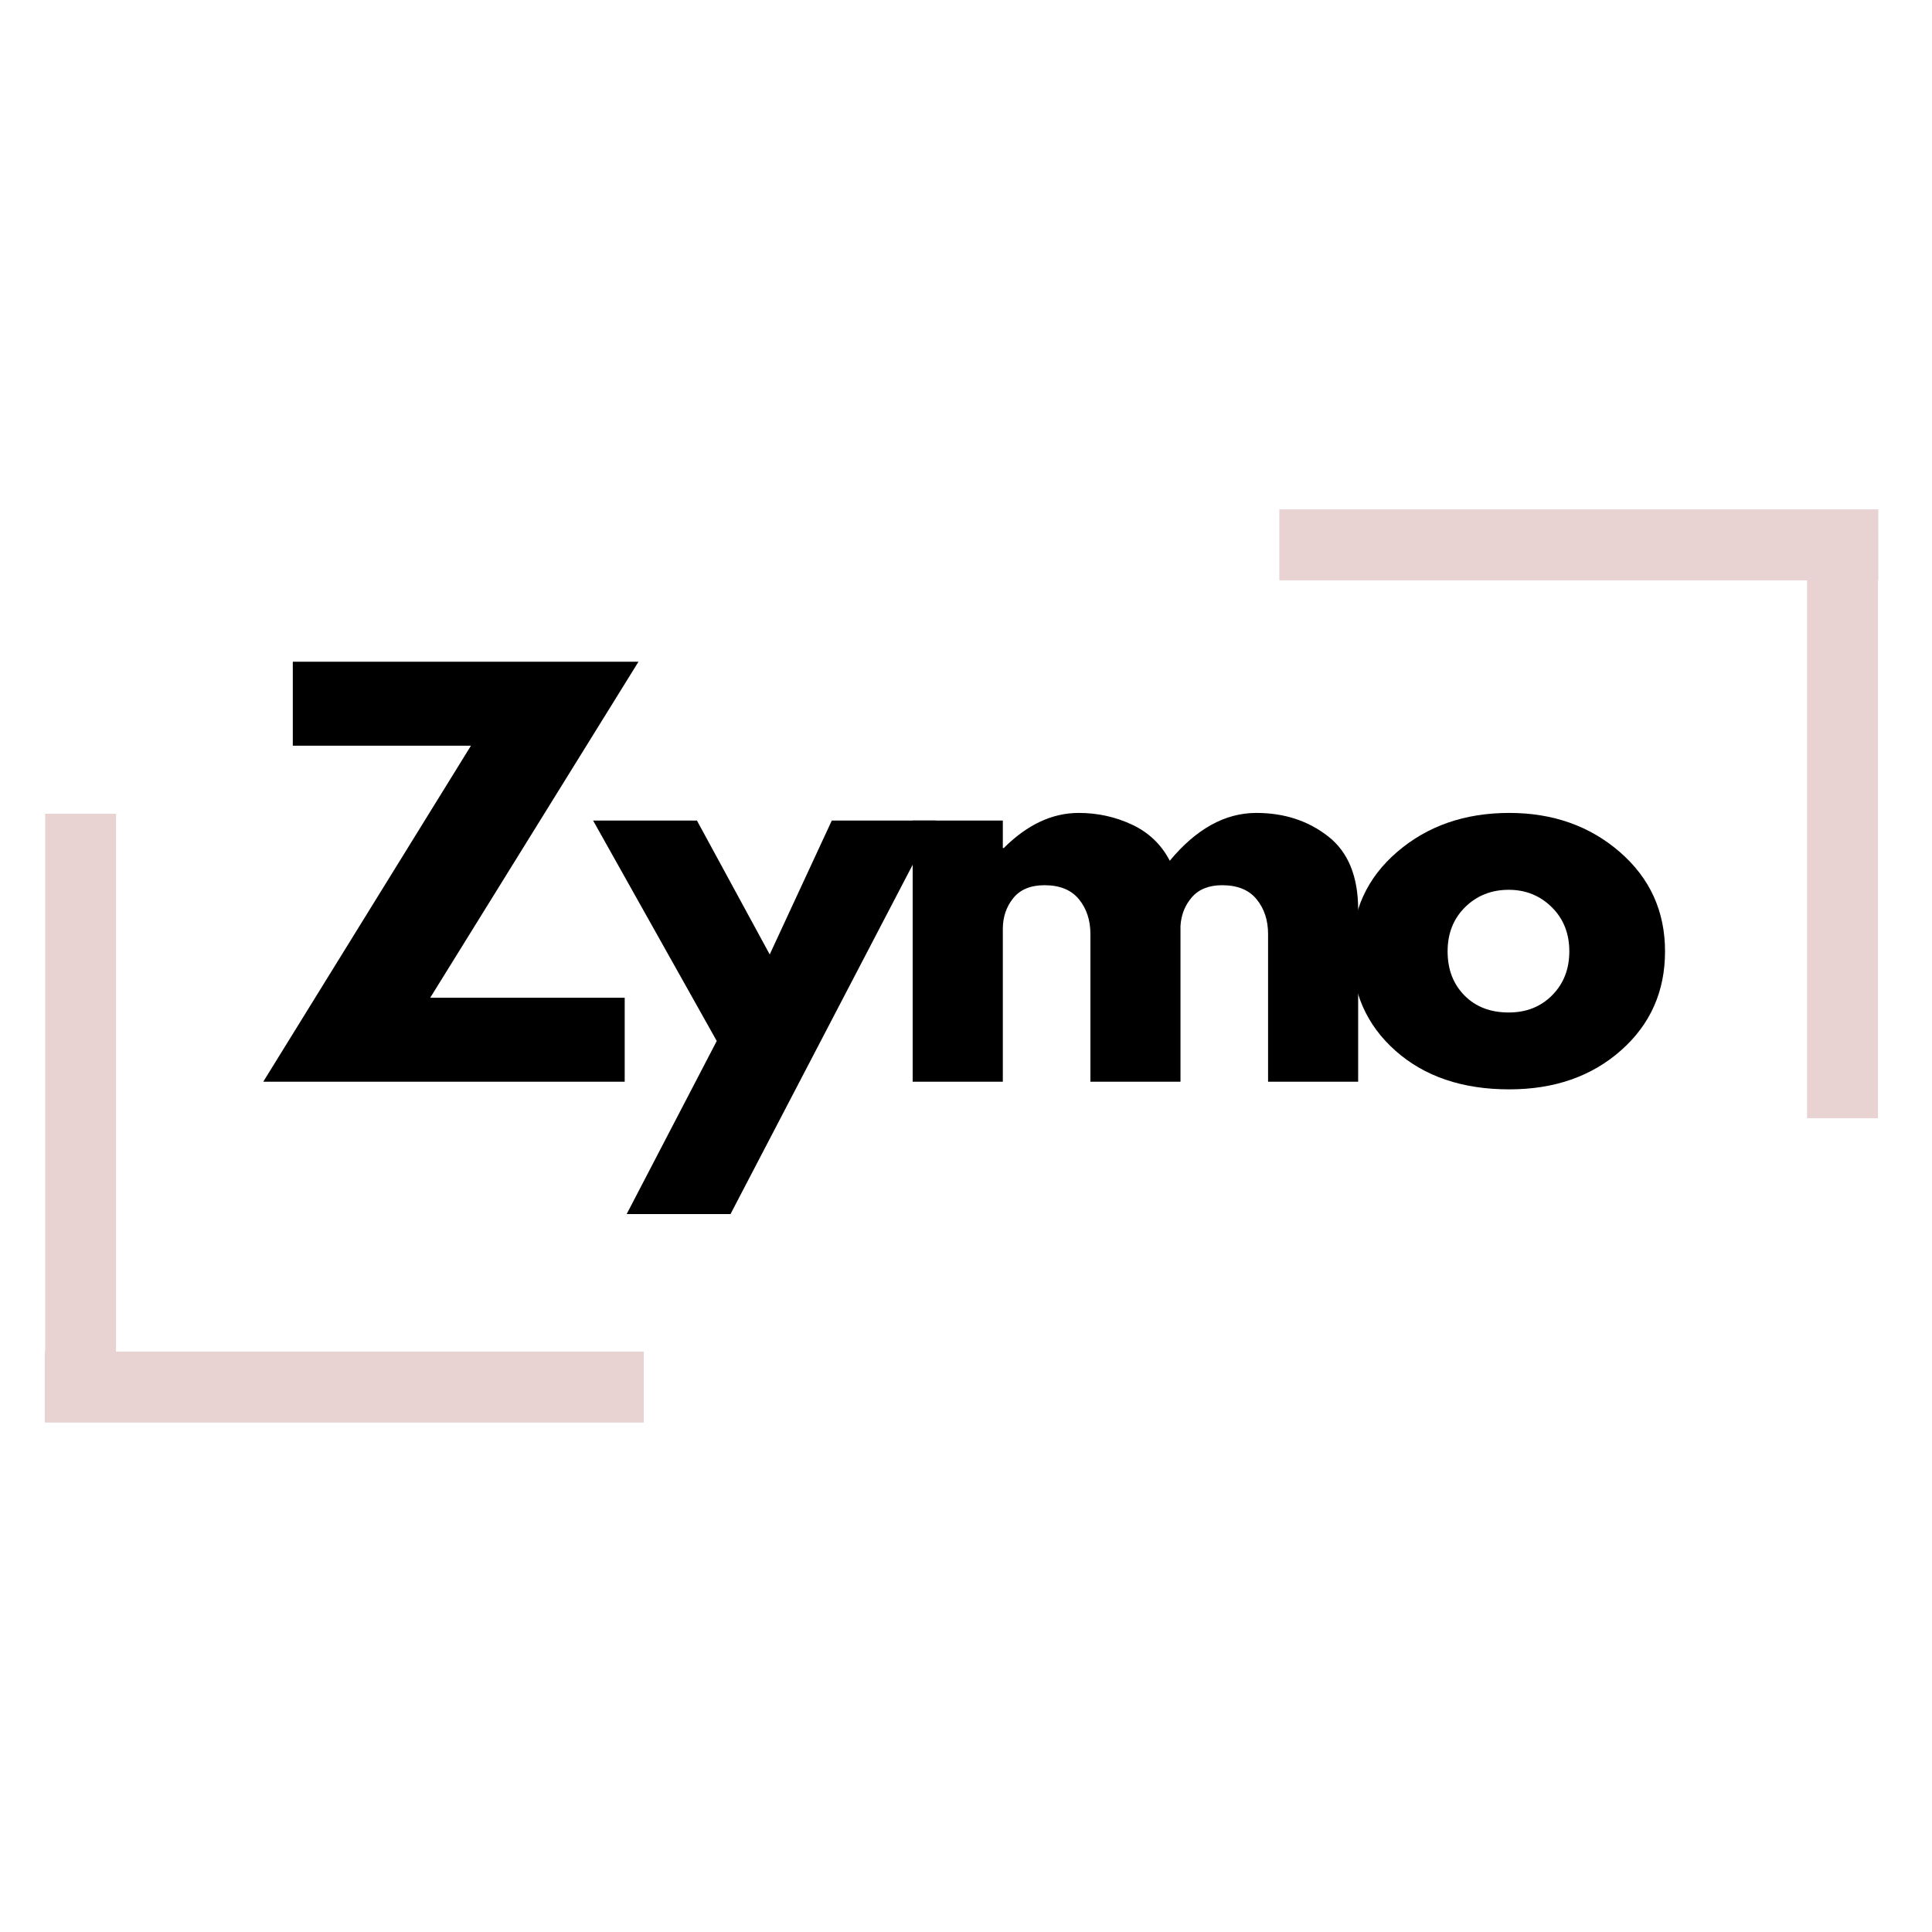 <svg version="1.2" preserveAspectRatio="xMidYMid meet" height="500" viewBox="0 0 375 375" zoomAndPan="magnify" width="500" xmlns:xlink="http://www.w3.org/1999/xlink" xmlns="http://www.w3.org/2000/svg"><defs></defs><g id="2a2a96aab1"><rect style="fill:#ffffff;fill-opacity:1;stroke:none;" height="375" y="0" width="375" x="0"></rect><rect style="fill:#ffffff;fill-opacity:1;stroke:none;" height="375" y="0" width="375" x="0"></rect><g style="fill:#000000;fill-opacity:1;"><g transform="translate(49.52, 209.96)"><path d="M 74.406 -81.516 L 33.984 -16.297 L 71.734 -16.297 L 71.734 0 L 1.578 0 L 41.891 -65.219 L 7.312 -65.219 L 7.312 -81.516 Z M 74.406 -81.516" style="stroke:none"></path></g></g><g style="fill:#000000;fill-opacity:1;"><g transform="translate(117.09, 209.96)"><path d="M 44.359 -50.688 L 64.531 -50.688 L 24.703 25.688 L 4.547 25.688 L 22.031 -7.906 L -1.969 -50.688 L 18.188 -50.688 L 32.312 -24.703 Z M 44.359 -50.688" style="stroke:none"></path></g></g><g style="fill:#000000;fill-opacity:1;"><g transform="translate(171.226, 209.96)"><path d="M 5.922 0 L 5.922 -50.688 L 23.422 -50.688 L 23.422 -45.359 L 23.609 -45.359 C 28.16 -49.898 33.004 -52.172 38.141 -52.172 C 41.828 -52.172 45.285 -51.41 48.516 -49.891 C 51.742 -48.379 54.18 -46.047 55.828 -42.891 C 60.961 -49.078 66.562 -52.172 72.625 -52.172 C 78.031 -52.172 82.676 -50.656 86.562 -47.625 C 90.445 -44.594 92.391 -39.852 92.391 -33.406 L 92.391 0 L 74.906 0 L 74.906 -28.656 C 74.906 -31.352 74.16 -33.609 72.672 -35.422 C 71.191 -37.234 68.969 -38.141 66 -38.141 C 63.438 -38.141 61.477 -37.363 60.125 -35.812 C 58.781 -34.27 58.039 -32.41 57.906 -30.234 L 57.906 0 L 40.422 0 L 40.422 -28.656 C 40.422 -31.352 39.676 -33.609 38.188 -35.422 C 36.707 -37.234 34.484 -38.141 31.516 -38.141 C 28.816 -38.141 26.789 -37.301 25.438 -35.625 C 24.094 -33.945 23.422 -31.953 23.422 -29.641 L 23.422 0 Z M 5.922 0" style="stroke:none"></path></g></g><g style="fill:#000000;fill-opacity:1;"><g transform="translate(260.135, 209.96)"><path d="M 10.719 -6.016 C 5.082 -11.023 2.266 -17.453 2.266 -25.297 C 2.266 -33.141 5.195 -39.578 11.062 -44.609 C 16.926 -49.648 24.176 -52.172 32.812 -52.172 C 41.301 -52.172 48.461 -49.633 54.297 -44.562 C 60.129 -39.488 63.047 -33.066 63.047 -25.297 C 63.047 -17.523 60.195 -11.117 54.5 -6.078 C 48.801 -1.035 41.57 1.484 32.812 1.484 C 23.719 1.484 16.352 -1.016 10.719 -6.016 Z M 24.25 -33.891 C 21.977 -31.648 20.844 -28.785 20.844 -25.297 C 20.844 -21.805 21.93 -18.957 24.109 -16.75 C 26.285 -14.539 29.148 -13.438 32.703 -13.438 C 36.129 -13.438 38.945 -14.555 41.156 -16.797 C 43.363 -19.035 44.469 -21.867 44.469 -25.297 C 44.469 -28.785 43.328 -31.648 41.047 -33.891 C 38.773 -36.129 35.992 -37.25 32.703 -37.25 C 29.348 -37.25 26.531 -36.129 24.25 -33.891 Z M 24.25 -33.891" style="stroke:none"></path></g></g><path transform="matrix(1.377,0,0,1.377,8.699,262.346)" d="M -0 5.001 L 84.434 5.001" style="fill:none;stroke-width:10;stroke-linecap:butt;stroke-linejoin:miter;stroke:#e8d2d2;stroke-opacity:1;stroke-miterlimit:4;"></path><path transform="matrix(0,1.376,-1.376,0,22.528,157.947)" d="M -0.001 5 L 82.463 5" style="fill:none;stroke-width:10;stroke-linecap:butt;stroke-linejoin:miter;stroke:#e8d2d2;stroke-opacity:1;stroke-miterlimit:4;"></path><path transform="matrix(-1.377,0,0,-1.377,364.581,112.643)" d="M -0 5.001 L 84.434 5.001" style="fill:none;stroke-width:10;stroke-linecap:butt;stroke-linejoin:miter;stroke:#e8d2d2;stroke-opacity:1;stroke-miterlimit:4;"></path><path transform="matrix(0,-1.376,1.376,0,350.753,217.042)" d="M -0.001 5 L 82.463 5" style="fill:none;stroke-width:10;stroke-linecap:butt;stroke-linejoin:miter;stroke:#e8d2d2;stroke-opacity:1;stroke-miterlimit:4;"></path></g></svg>